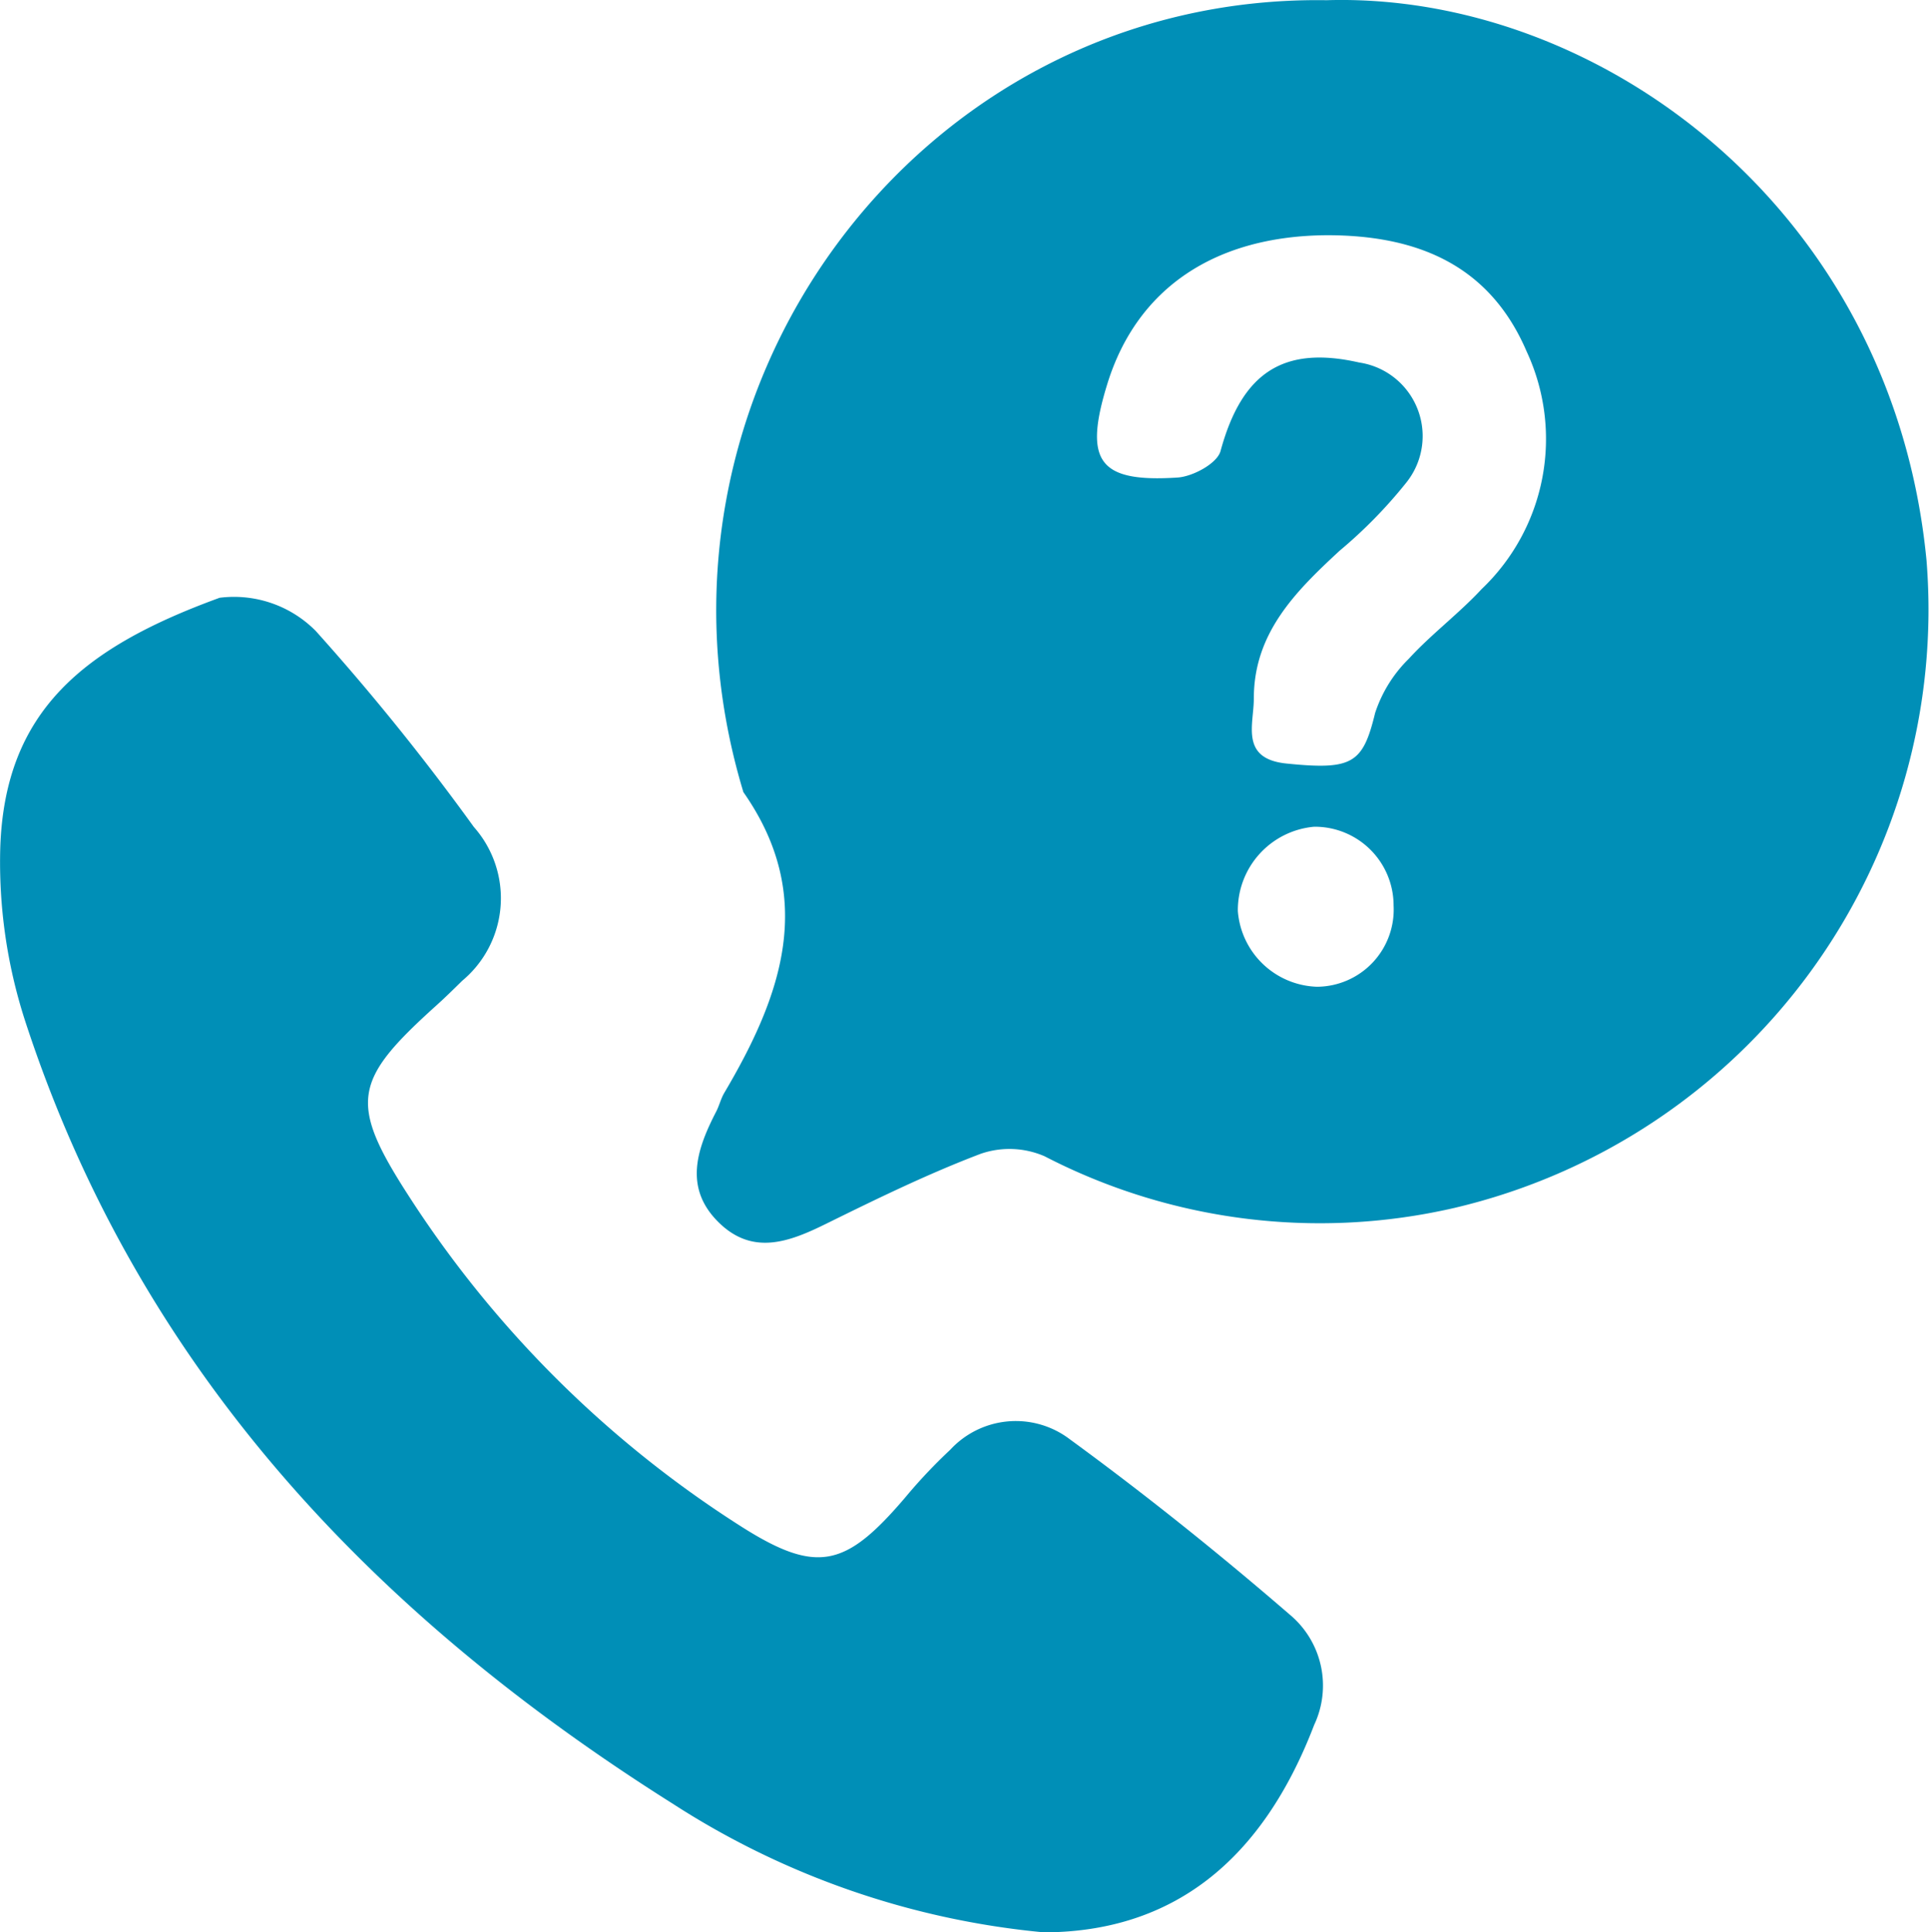<svg xmlns="http://www.w3.org/2000/svg" xmlns:xlink="http://www.w3.org/1999/xlink" width="54.656" height="54.752" viewBox="0 0 54.656 54.752">
  <defs>
    <clipPath id="clip-path">
      <rect id="Rectangle_47" data-name="Rectangle 47" width="54.656" height="54.752" fill="none"/>
    </clipPath>
  </defs>
  <g id="Group_117" data-name="Group 117" transform="translate(0 0)">
    <g id="Group_116" data-name="Group 116" transform="translate(0 0)" clip-path="url(#clip-path)">
      <path id="Path_73" data-name="Path 73" d="M48.8.006c7.7-.233,16.042,5.91,17,15.876A17.415,17.415,0,0,1,52.425,34.226a16.966,16.966,0,0,1-11.616-1.464,2.5,2.5,0,0,0-1.8-.072c-1.5.569-2.951,1.278-4.394,1.989-1.034.51-2.062.9-3.02-.025-1.018-.984-.642-2.087-.087-3.16.087-.169.131-.363.227-.526,1.623-2.748,2.635-5.534.542-8.523C28.868,11.172,37.219-.17,48.8.006m.033,6.659c-3.189.012-5.4,1.5-6.24,4.2-.682,2.2-.257,2.812,1.985,2.666.436-.028,1.124-.4,1.219-.752.6-2.205,1.764-3,3.928-2.507a2.107,2.107,0,0,1,1.337,3.4,13.486,13.486,0,0,1-1.888,1.93c-1.243,1.149-2.436,2.33-2.434,4.191,0,.73-.4,1.708.926,1.842,1.872.19,2.163,0,2.511-1.434a3.822,3.822,0,0,1,.953-1.534c.641-.7,1.417-1.278,2.064-1.975A5.873,5.873,0,0,0,54.47,9.96c-1.062-2.481-3.136-3.291-5.64-3.295m-.3,21.295A2.187,2.187,0,0,0,50.7,25.655a2.232,2.232,0,0,0-2.254-2.229,2.373,2.373,0,0,0-2.159,2.39,2.324,2.324,0,0,0,2.245,2.144" transform="translate(-11.214 0)" fill="#008fb7"/>
      <path id="Path_74" data-name="Path 74" d="M29.562,64.051a23.374,23.374,0,0,1-10.5-3.643C10.552,55.044,3.921,48.058.714,38.233a14.58,14.58,0,0,1-.706-4.927c.134-3.866,2.36-5.664,6.215-7.069a3.257,3.257,0,0,1,2.723.94,66.762,66.762,0,0,1,4.481,5.556,3.043,3.043,0,0,1-.332,4.357c-.239.235-.476.469-.724.692-2.362,2.129-2.508,2.749-.782,5.417a30.98,30.98,0,0,0,9.347,9.312c2.212,1.421,3.022,1.2,4.712-.78a14.913,14.913,0,0,1,1.277-1.354,2.527,2.527,0,0,1,3.382-.3c2.146,1.567,4.227,3.236,6.24,4.975a2.617,2.617,0,0,1,.688,3.124c-1.476,3.856-4.015,5.87-7.673,5.877" transform="translate(0 -9.299)" fill="#008fb7"/>
    </g>
  </g>
</svg>
